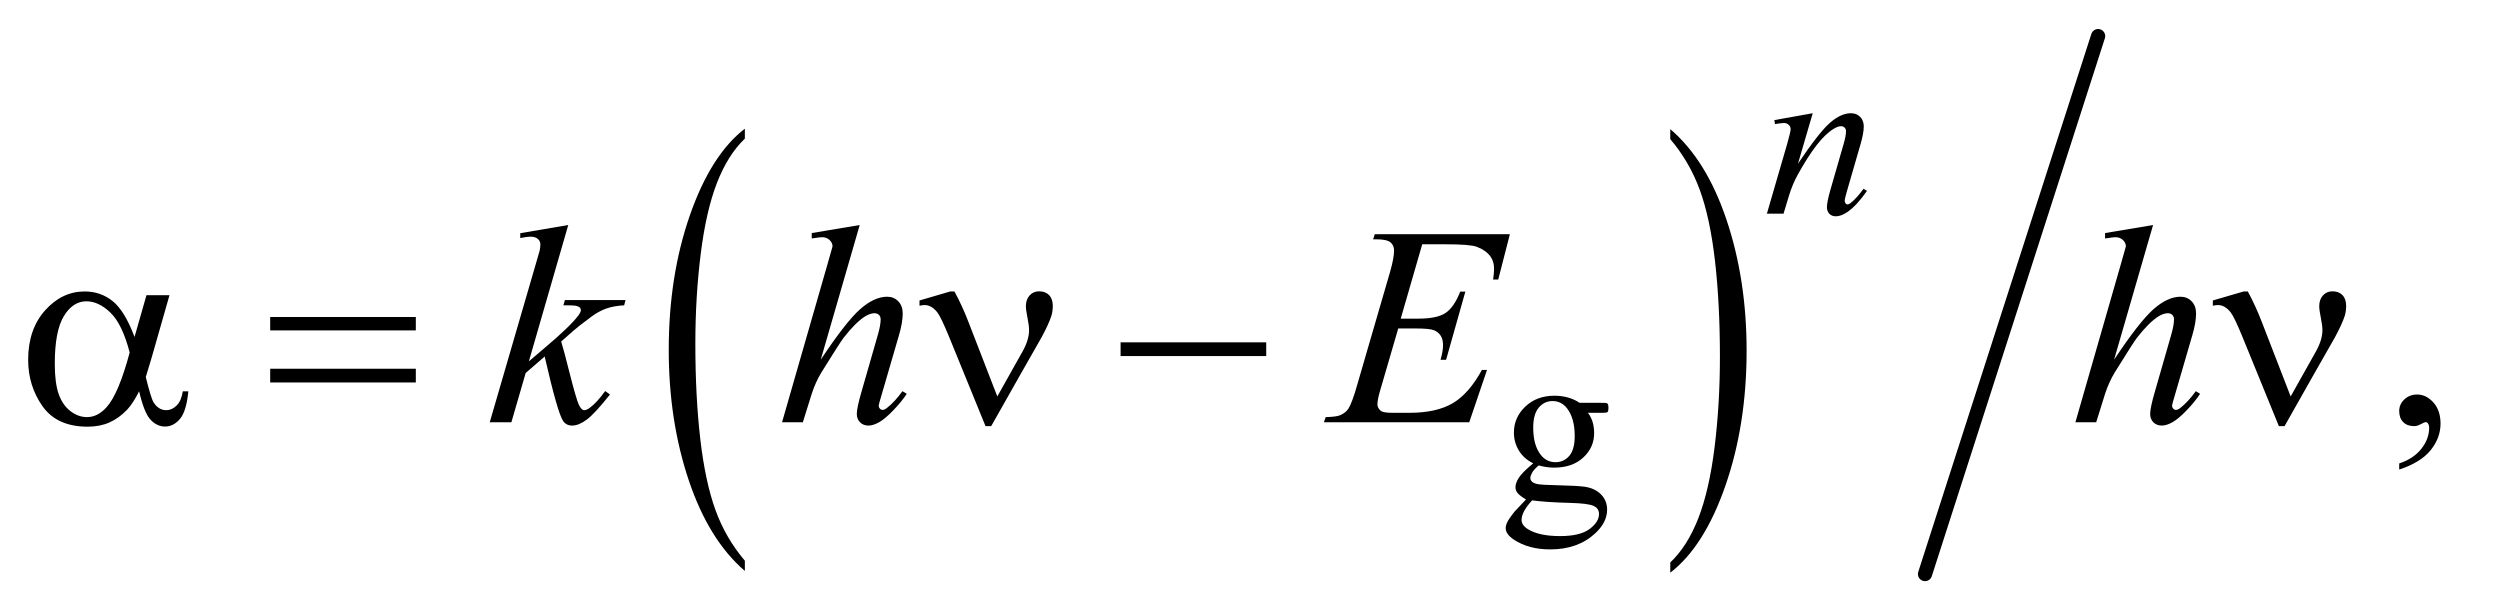 <?xml version="1.0" encoding="UTF-8"?>
<!DOCTYPE svg PUBLIC '-//W3C//DTD SVG 1.0//EN'
          'http://www.w3.org/TR/2001/REC-SVG-20010904/DTD/svg10.dtd'>
<svg stroke-dasharray="none" shape-rendering="auto" xmlns="http://www.w3.org/2000/svg" font-family="'Dialog'" text-rendering="auto" width="138" fill-opacity="1" color-interpolation="auto" color-rendering="auto" preserveAspectRatio="xMidYMid meet" font-size="12px" viewBox="0 0 138 34" fill="black" xmlns:xlink="http://www.w3.org/1999/xlink" stroke="black" image-rendering="auto" stroke-miterlimit="10" stroke-linecap="square" stroke-linejoin="miter" font-style="normal" stroke-width="1" height="34" stroke-dashoffset="0" font-weight="normal" stroke-opacity="1"
><!--Generated by the Batik Graphics2D SVG Generator--><defs id="genericDefs"
  /><g
  ><defs id="defs1"
    ><clipPath clipPathUnits="userSpaceOnUse" id="clipPath1"
      ><path d="M1.101 1.129 L88.163 1.129 L88.163 22.659 L1.101 22.659 L1.101 1.129 Z"
      /></clipPath
      ><clipPath clipPathUnits="userSpaceOnUse" id="clipPath2"
      ><path d="M35.176 36.082 L35.176 723.918 L2816.699 723.918 L2816.699 36.082 Z"
      /></clipPath
    ></defs
    ><g transform="scale(1.576,1.576) translate(-1.101,-1.129) matrix(0.031,0,0,0.031,0,0)"
    ><path d="M877.094 669.953 L877.094 681.484 Q836.422 646.641 813.75 579.219 Q791.094 511.797 791.094 431.641 Q791.094 348.281 814.922 279.797 Q838.766 211.297 877.094 181.812 L877.094 193.062 Q857.938 211.297 845.625 242.938 Q833.312 274.562 827.234 323.219 Q821.156 371.875 821.156 424.672 Q821.156 484.453 826.766 532.703 Q832.375 580.953 843.906 612.719 Q855.438 644.5 877.094 669.953 Z" stroke="none" clip-path="url(#clipPath2)"
    /></g
    ><g transform="matrix(0.049,0,0,0.049,-1.735,-1.78)"
    ><path d="M1917.016 193.062 L1917.016 181.812 Q1957.688 216.391 1980.344 283.812 Q2003.016 351.234 2003.016 431.375 Q2003.016 514.75 1979.172 583.375 Q1955.344 652 1917.016 681.484 L1917.016 669.953 Q1936.328 651.734 1948.641 620.094 Q1960.953 588.469 1966.953 539.953 Q1972.953 491.422 1972.953 438.344 Q1972.953 378.844 1967.422 330.453 Q1961.891 282.062 1950.281 250.297 Q1938.672 218.531 1917.016 193.062 Z" stroke="none" clip-path="url(#clipPath2)"
    /></g
    ><g stroke-width="16" transform="matrix(0.049,0,0,0.049,-1.735,-1.78)" stroke-linejoin="round" stroke-linecap="round"
    ><line y2="683" fill="none" x1="2399" clip-path="url(#clipPath2)" x2="2204" y1="77"
    /></g
    ><g transform="matrix(0.049,0,0,0.049,-1.735,-1.78)"
    ><path d="M200.406 368.875 L226.344 368.875 L206.031 439.969 Q204 446.688 199.625 461.062 Q205.562 485.125 208.531 489.812 Q214.156 498.406 222.75 498.406 Q229 498.406 234.312 493.25 Q239.625 488.094 241.344 477.156 L247.594 477.156 Q245.406 499.656 238.141 508.25 Q230.875 516.844 221.344 516.844 Q212.438 516.844 205.172 509.344 Q197.906 501.844 192.125 477.156 Q185.25 490.75 178.688 497.781 Q169.469 507.469 158.688 512.234 Q147.906 517 134.156 517 Q99.625 517 83.375 494.031 Q67.125 471.062 67.125 441.688 Q67.125 407.312 86.188 385.984 Q105.25 364.656 130.875 364.656 Q148.688 364.656 162.281 375.516 Q175.875 386.375 186.969 415.906 L200.406 368.875 ZM181.5 433.406 Q173.062 401.219 159.781 388.484 Q146.5 375.75 132.75 375.75 Q117.438 375.75 107.281 392.547 Q97.125 409.344 97.125 446.062 Q97.125 467.781 101.5 480.203 Q105.875 492.625 114.703 499.422 Q123.531 506.219 133.375 506.219 Q145.406 506.219 155.406 495.125 Q169 480.125 181.5 433.406 ZM339.781 393.406 L503.844 393.406 L503.844 408.562 L339.781 408.562 L339.781 393.406 ZM339.781 451.688 L503.844 451.688 L503.844 467.156 L339.781 467.156 L339.781 451.688 ZM1158.906 482.938 L1187.5 432 Q1194.688 419.031 1194.688 408.25 Q1194.688 403.406 1193.125 395.594 Q1191.094 385.438 1191.094 381.375 Q1191.094 373.719 1195.312 369.109 Q1199.531 364.5 1205.938 364.5 Q1213.125 364.5 1217.266 368.797 Q1221.406 373.094 1221.406 380.906 Q1221.406 387 1219.844 392.156 Q1216.719 401.688 1208.75 416.375 L1185.781 456.688 L1152.031 516.375 L1145.625 516.375 L1105.156 417.156 Q1095.469 393.406 1091.25 388.094 Q1084.688 379.969 1077.031 379.969 Q1074.844 379.969 1071.25 380.75 L1071.25 374.812 L1105.938 364.656 L1110.625 364.656 Q1119.375 380.75 1126.406 399.031 L1158.906 482.938 ZM1297.781 422 L1461.844 422 L1461.844 437.469 L1297.781 437.469 L1297.781 422 ZM2615.906 482.938 L2644.5 432 Q2651.688 419.031 2651.688 408.25 Q2651.688 403.406 2650.125 395.594 Q2648.094 385.438 2648.094 381.375 Q2648.094 373.719 2652.312 369.109 Q2656.531 364.5 2662.938 364.5 Q2670.125 364.5 2674.266 368.797 Q2678.406 373.094 2678.406 380.906 Q2678.406 387 2676.844 392.156 Q2673.719 401.688 2665.75 416.375 L2642.781 456.688 L2609.031 516.375 L2602.625 516.375 L2562.156 417.156 Q2552.469 393.406 2548.25 388.094 Q2541.688 379.969 2534.031 379.969 Q2531.844 379.969 2528.25 380.75 L2528.25 374.812 L2562.938 364.656 L2567.625 364.656 Q2576.375 380.75 2583.406 399.031 L2615.906 482.938 Z" stroke="none" clip-path="url(#clipPath2)"
    /></g
    ><g transform="matrix(0.049,0,0,0.049,-1.735,-1.78)"
    ><path d="M1762.625 558.25 Q1752.125 553.125 1746.5 543.938 Q1740.875 534.75 1740.875 523.625 Q1740.875 506.625 1753.688 494.375 Q1766.5 482.125 1786.5 482.125 Q1802.875 482.125 1814.875 490.125 L1839.125 490.125 Q1844.5 490.125 1845.375 490.438 Q1846.25 490.75 1846.625 491.5 Q1847.375 492.625 1847.375 495.5 Q1847.375 498.75 1846.75 500 Q1846.375 500.625 1845.438 501 Q1844.5 501.375 1839.125 501.375 L1824.25 501.375 Q1831.25 510.375 1831.25 524.375 Q1831.25 540.375 1819 551.75 Q1806.75 563.125 1786.125 563.125 Q1777.625 563.125 1768.75 560.625 Q1763.25 565.375 1761.312 568.938 Q1759.375 572.5 1759.375 575 Q1759.375 577.125 1761.438 579.125 Q1763.5 581.125 1769.5 582 Q1773 582.5 1787 582.875 Q1812.75 583.5 1820.375 584.625 Q1832 586.25 1838.938 593.25 Q1845.875 600.25 1845.875 610.5 Q1845.875 624.625 1832.625 637 Q1813.125 655.25 1781.75 655.25 Q1757.625 655.25 1741 644.375 Q1731.625 638.125 1731.625 631.375 Q1731.625 628.375 1733 625.375 Q1735.125 620.75 1741.75 612.5 Q1742.625 611.375 1754.5 599 Q1748 595.125 1745.312 592.062 Q1742.625 589 1742.625 585.125 Q1742.625 580.75 1746.188 574.875 Q1749.75 569 1762.625 558.25 ZM1784.375 488.125 Q1775.125 488.125 1768.875 495.5 Q1762.625 502.875 1762.625 518.125 Q1762.625 537.875 1771.125 548.75 Q1777.625 557 1787.625 557 Q1797.125 557 1803.25 549.875 Q1809.375 542.75 1809.375 527.5 Q1809.375 507.625 1800.75 496.375 Q1794.375 488.125 1784.375 488.125 ZM1761.375 600 Q1755.5 606.375 1752.5 611.875 Q1749.5 617.375 1749.5 622 Q1749.5 628 1756.75 632.5 Q1769.25 640.25 1792.875 640.25 Q1815.375 640.25 1826.062 632.312 Q1836.75 624.375 1836.75 615.375 Q1836.75 608.875 1830.375 606.125 Q1823.875 603.375 1804.625 602.875 Q1776.5 602.125 1761.375 600 Z" stroke="none" clip-path="url(#clipPath2)"
    /></g
    ><g transform="matrix(0.049,0,0,0.049,-1.735,-1.78)"
    ><path d="M2738.188 565.281 L2738.188 558.406 Q2754.281 553.094 2763.109 541.922 Q2771.938 530.75 2771.938 518.25 Q2771.938 515.281 2770.531 513.25 Q2769.438 511.844 2768.344 511.844 Q2766.625 511.844 2760.844 514.969 Q2758.031 516.375 2754.906 516.375 Q2747.25 516.375 2742.719 511.844 Q2738.188 507.312 2738.188 499.344 Q2738.188 491.688 2744.047 486.219 Q2749.906 480.75 2758.344 480.75 Q2768.656 480.75 2776.703 489.734 Q2784.75 498.719 2784.75 513.562 Q2784.75 529.656 2773.578 543.484 Q2762.406 557.312 2738.188 565.281 Z" stroke="none" clip-path="url(#clipPath2)"
    /></g
    ><g transform="matrix(0.049,0,0,0.049,-1.735,-1.78)"
    ><path d="M2077.5 163.875 L2060.875 220.75 Q2084.25 185.875 2096.688 174.875 Q2109.125 163.875 2120.625 163.875 Q2126.875 163.875 2130.938 168 Q2135 172.125 2135 178.75 Q2135 186.25 2131.375 198.75 L2116.125 251.375 Q2113.5 260.5 2113.5 262.5 Q2113.5 264.25 2114.5 265.438 Q2115.5 266.625 2116.625 266.625 Q2118.125 266.625 2120.25 265 Q2126.875 259.75 2134.75 249 L2138.625 251.375 Q2127 268 2116.625 275.125 Q2109.375 280 2103.625 280 Q2099 280 2096.25 277.188 Q2093.5 274.375 2093.5 269.625 Q2093.5 263.625 2097.75 249 L2112.25 198.75 Q2115 189.375 2115 184.125 Q2115 181.625 2113.375 180.062 Q2111.75 178.5 2109.375 178.5 Q2105.875 178.5 2101 181.5 Q2091.75 187.125 2081.75 200.062 Q2071.75 213 2060.625 233.125 Q2054.75 243.75 2050.875 256.375 L2044.625 277 L2025.875 277 L2048.625 198.75 Q2052.625 184.625 2052.625 181.75 Q2052.625 179 2050.438 176.938 Q2048.25 174.875 2045 174.875 Q2043.5 174.875 2039.75 175.375 L2035 176.125 L2034.25 171.625 L2077.5 163.875 Z" stroke="none" clip-path="url(#clipPath2)"
    /></g
    ><g transform="matrix(0.049,0,0,0.049,-1.735,-1.78)"
    ><path d="M675.562 289.812 L631.188 443.406 L649 428.25 Q678.219 403.562 686.969 391.688 Q689.781 387.781 689.781 385.75 Q689.781 384.344 688.844 383.094 Q687.906 381.844 685.172 381.062 Q682.438 380.281 675.562 380.281 L670.094 380.281 L671.812 374.344 L740.094 374.344 L738.531 380.281 Q726.812 380.906 718.297 383.953 Q709.781 387 701.812 392.938 Q686.031 404.656 681.031 409.188 L667.594 421.062 Q671.031 432.312 676.031 452.469 Q684.469 485.906 687.438 492.156 Q690.406 498.406 693.531 498.406 Q696.188 498.406 699.781 495.75 Q707.906 489.812 717.125 476.844 L722.594 480.75 Q705.562 502.156 696.5 508.953 Q687.438 515.75 679.938 515.75 Q673.375 515.75 669.781 510.594 Q663.531 501.375 649 437.938 L627.594 456.531 L611.5 512 L587.125 512 L639 333.719 L643.375 318.562 Q644.156 314.656 644.156 311.688 Q644.156 307.938 641.266 305.438 Q638.375 302.938 632.906 302.938 Q629.312 302.938 621.5 304.5 L621.5 299.031 L675.562 289.812 ZM1003.906 289.812 L960 441.531 Q988.438 398.719 1004.375 384.656 Q1020.312 370.594 1034.844 370.594 Q1042.344 370.594 1047.344 375.75 Q1052.344 380.906 1052.344 389.5 Q1052.344 399.812 1047.969 414.5 L1028.906 479.969 Q1025.312 491.844 1025.312 493.094 Q1025.312 495.281 1026.641 496.688 Q1027.969 498.094 1029.688 498.094 Q1031.719 498.094 1034.375 496.062 Q1043.281 489.188 1052.031 477 L1056.875 479.969 Q1051.562 488.25 1042.109 498.172 Q1032.656 508.094 1025.859 511.922 Q1019.062 515.75 1013.75 515.75 Q1007.969 515.75 1004.297 512.078 Q1000.625 508.406 1000.625 502.625 Q1000.625 495.75 1006.094 477 L1024.062 414.5 Q1027.5 402.781 1027.5 396.062 Q1027.5 392.938 1025.547 391.062 Q1023.594 389.188 1020.469 389.188 Q1015.938 389.188 1010.156 392.625 Q999.531 399.188 985.625 417 Q981.875 421.844 960.625 456.062 Q954.062 467 949.844 479.969 L939.844 512 L916.406 512 L967.812 333.25 L973.281 313.875 Q973.281 309.812 969.922 306.688 Q966.562 303.562 961.719 303.562 Q958.906 303.562 953.125 304.5 L949.844 304.969 L949.844 298.875 L1003.906 289.812 ZM1637.594 311.531 L1613.375 395.281 L1633.219 395.281 Q1654.469 395.281 1664 388.797 Q1673.531 382.312 1680.406 364.812 L1686.188 364.812 L1664.469 441.688 L1658.219 441.688 Q1661.031 432 1661.031 425.125 Q1661.031 418.406 1658.297 414.344 Q1655.562 410.281 1650.797 408.328 Q1646.031 406.375 1630.719 406.375 L1610.562 406.375 L1590.094 476.531 Q1587.125 486.688 1587.125 492 Q1587.125 496.062 1591.031 499.188 Q1593.688 501.375 1604.312 501.375 L1623.062 501.375 Q1653.531 501.375 1671.891 490.594 Q1690.25 479.812 1704.781 453.094 L1710.562 453.094 L1690.562 512 L1526.812 512 L1528.844 506.219 Q1541.031 505.906 1545.25 504.031 Q1551.5 501.219 1554.312 496.844 Q1558.531 490.438 1564.312 469.969 L1601.5 342.156 Q1605.875 326.688 1605.875 318.562 Q1605.875 312.625 1601.734 309.266 Q1597.594 305.906 1585.562 305.906 L1582.281 305.906 L1584.156 300.125 L1736.344 300.125 L1723.219 351.219 L1717.438 351.219 Q1718.531 344.031 1718.531 339.188 Q1718.531 330.906 1714.469 325.281 Q1709.156 318.094 1699 314.344 Q1691.5 311.531 1664.469 311.531 L1637.594 311.531 ZM2460.906 289.812 L2417 441.531 Q2445.438 398.719 2461.375 384.656 Q2477.312 370.594 2491.844 370.594 Q2499.344 370.594 2504.344 375.75 Q2509.344 380.906 2509.344 389.5 Q2509.344 399.812 2504.969 414.5 L2485.906 479.969 Q2482.312 491.844 2482.312 493.094 Q2482.312 495.281 2483.641 496.688 Q2484.969 498.094 2486.688 498.094 Q2488.719 498.094 2491.375 496.062 Q2500.281 489.188 2509.031 477 L2513.875 479.969 Q2508.562 488.25 2499.109 498.172 Q2489.656 508.094 2482.859 511.922 Q2476.062 515.75 2470.75 515.75 Q2464.969 515.75 2461.297 512.078 Q2457.625 508.406 2457.625 502.625 Q2457.625 495.75 2463.094 477 L2481.062 414.5 Q2484.5 402.781 2484.5 396.062 Q2484.5 392.938 2482.547 391.062 Q2480.594 389.188 2477.469 389.188 Q2472.938 389.188 2467.156 392.625 Q2456.531 399.188 2442.625 417 Q2438.875 421.844 2417.625 456.062 Q2411.062 467 2406.844 479.969 L2396.844 512 L2373.406 512 L2424.812 333.25 L2430.281 313.875 Q2430.281 309.812 2426.922 306.688 Q2423.562 303.562 2418.719 303.562 Q2415.906 303.562 2410.125 304.5 L2406.844 304.969 L2406.844 298.875 L2460.906 289.812 Z" stroke="none" clip-path="url(#clipPath2)"
    /></g
  ></g
></svg
>
